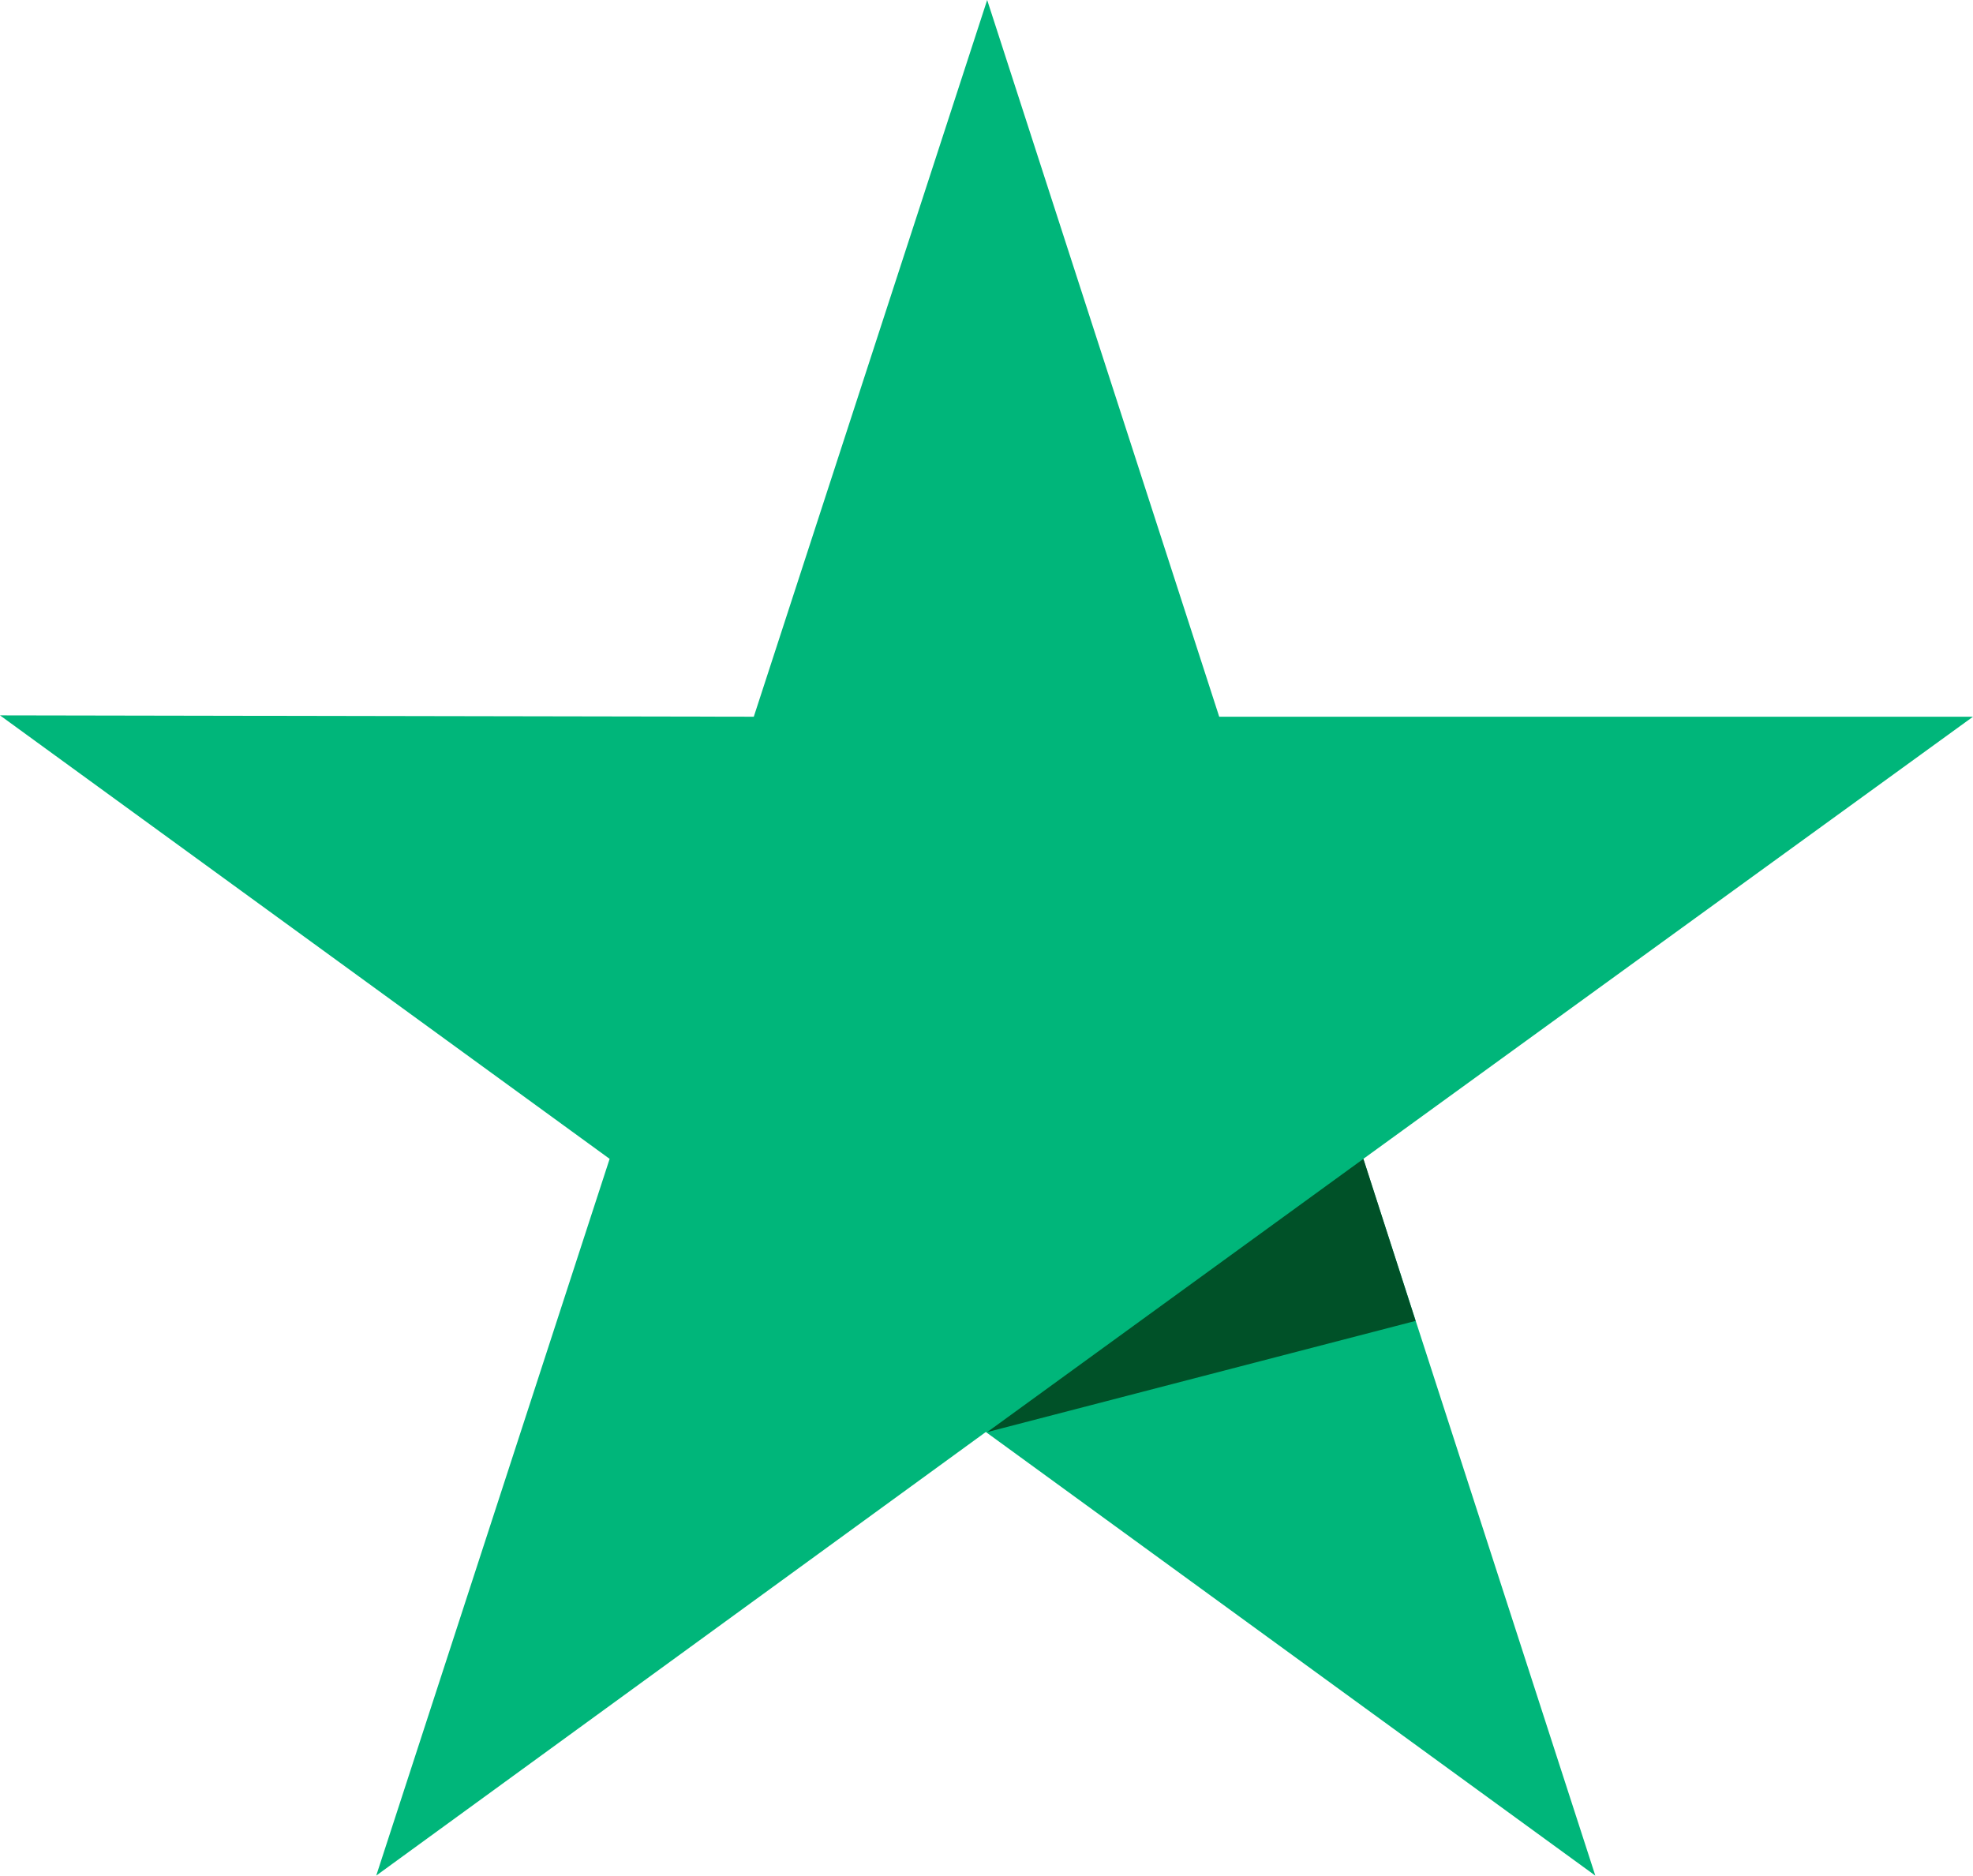 <svg xmlns="http://www.w3.org/2000/svg" width="41.06" height="39.032" viewBox="0 0 41.06 39.032"><defs><style>.a{fill:#00b67a;}.b{fill:#005128;}</style></defs><g transform="translate(0 0)"><path class="a" d="M61.56,263.415H45.873L41.044,248.5l-4.857,14.915L20.5,263.387l12.687,9.229-4.857,14.915L41.016,278.3,53.7,287.532l-4.829-14.915Z" transform="translate(-20.5 -248.5)"/><path class="b" d="M101.315,336.272l-1.086-3.372L92.4,338.586Z" transform="translate(-71.855 -308.784)"/></g></svg>